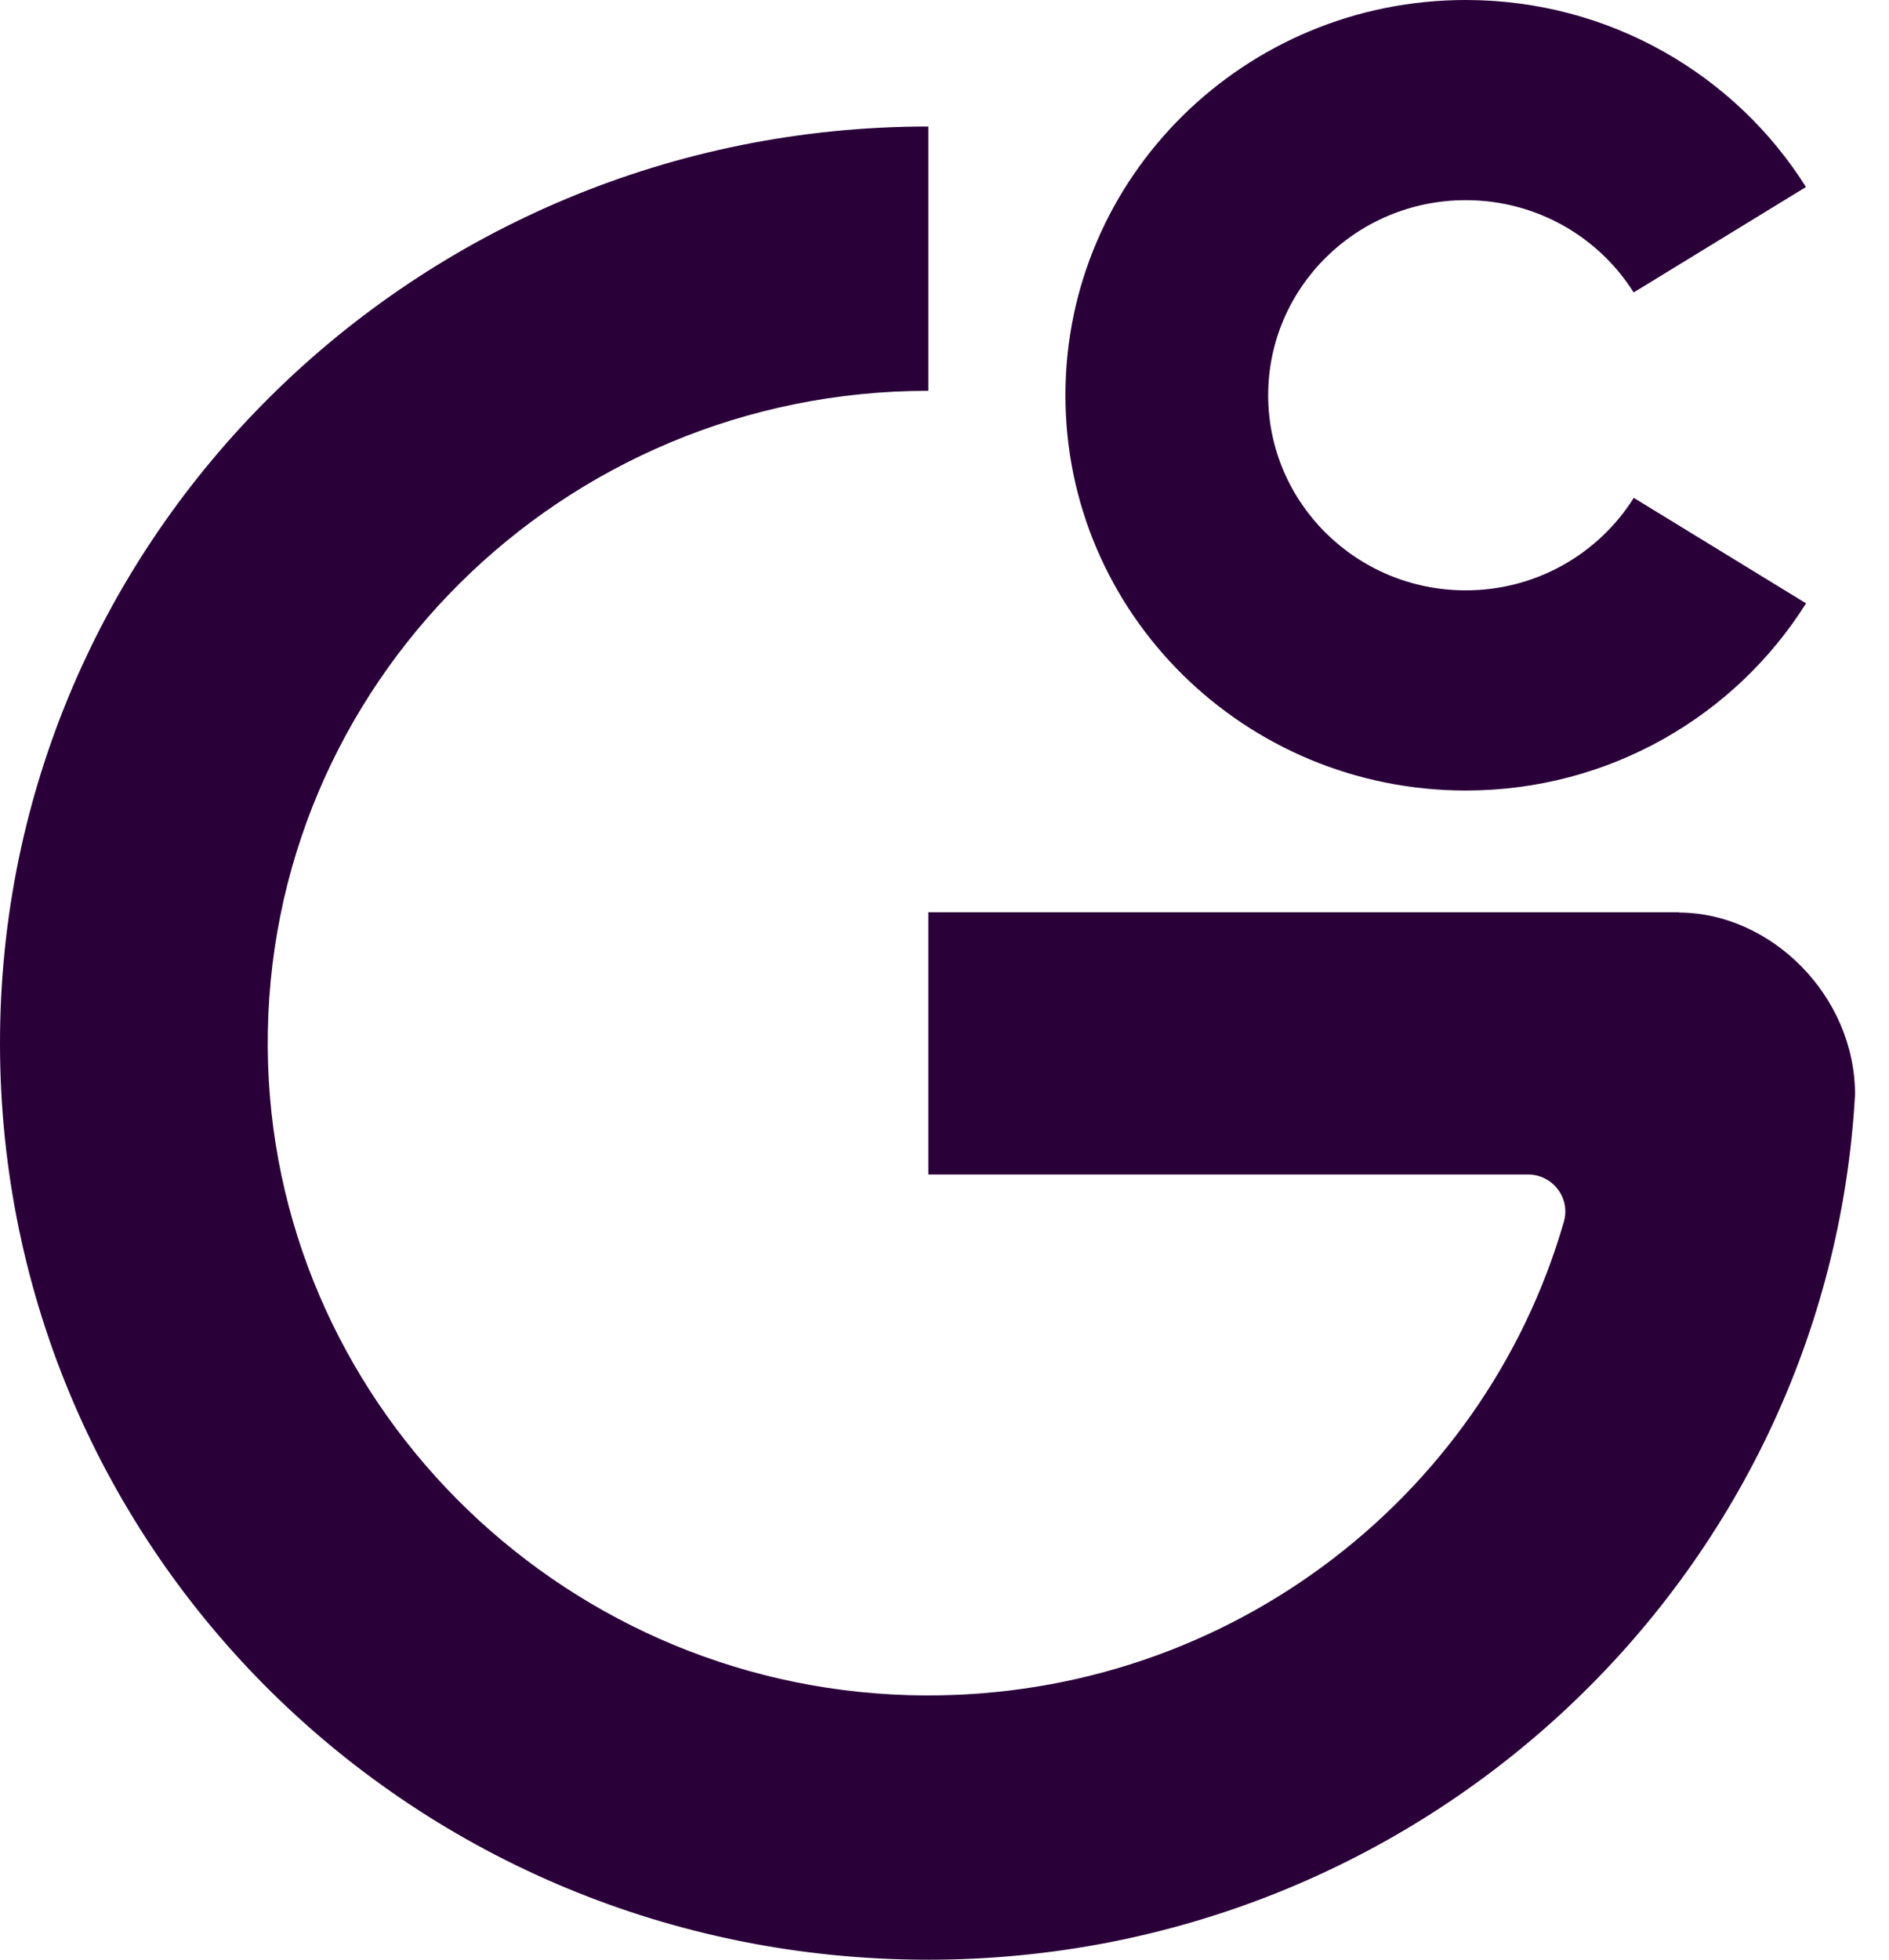 <svg width="54" height="56" viewBox="0 0 54 56" fill="none" xmlns="http://www.w3.org/2000/svg">
<path d="M48 26.078V26.068H26.537V33.562H43.675C44.387 33.562 44.9 34.233 44.706 34.909C42.41 42.894 34.857 48.695 25.973 48.44C15.862 48.149 7.725 39.928 7.654 29.943C7.579 19.587 16.063 11.168 26.537 11.168V3.615C11.871 3.615 -0.017 15.358 1.7194e-05 29.839C0.017 44.343 11.844 56.001 26.537 56.001C40.694 56.001 52.257 45.059 53.029 31.278C53.029 28.45 50.624 26.084 48 26.077V26.078Z" fill="#2A0039"/>
<path d="M41.901 22.59C46.01 22.59 49.611 20.451 51.629 17.241L46.704 14.227C45.708 15.812 43.93 16.87 41.901 16.87C38.782 16.87 36.253 14.374 36.253 11.295C36.253 8.216 38.782 5.72 41.901 5.72C43.927 5.72 45.704 6.774 46.701 8.357L51.626 5.344C49.608 2.137 46.008 0 41.901 0C35.581 0 30.457 5.057 30.457 11.295C30.457 17.533 35.581 22.59 41.901 22.59Z" fill="#2A0039"/>
</svg>
